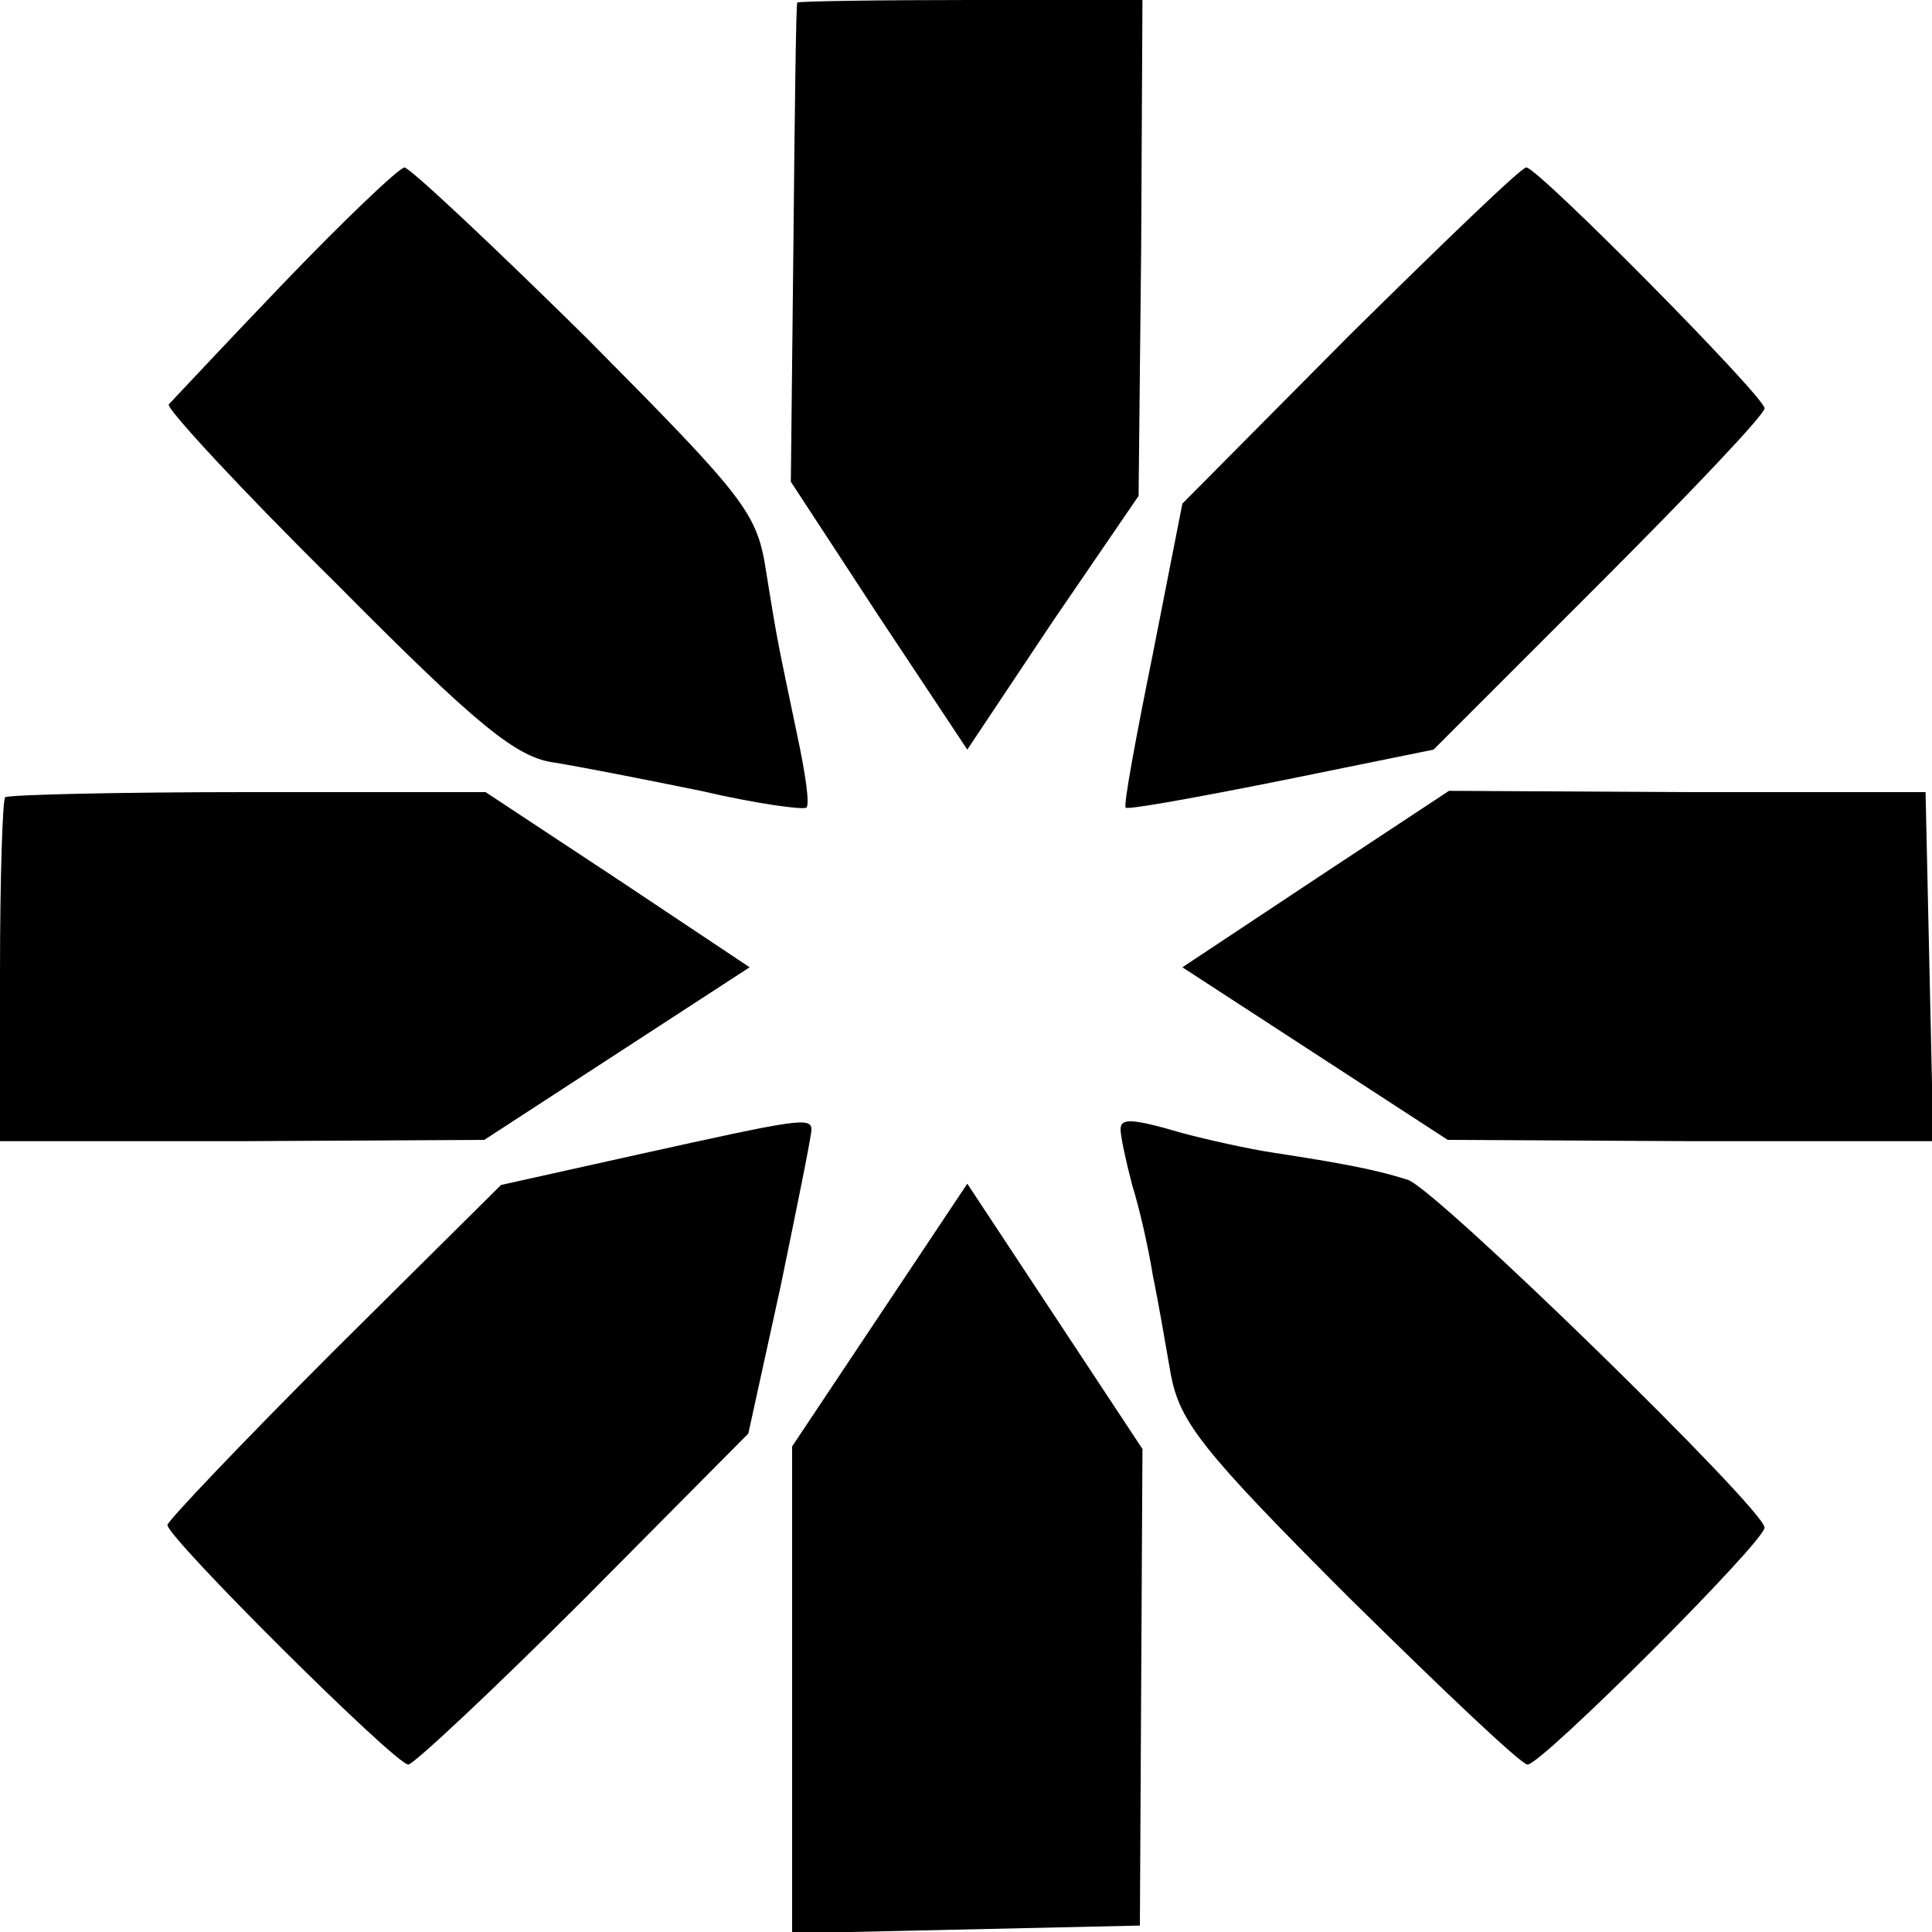 <?xml version="1.0" standalone="no"?>
<!DOCTYPE svg PUBLIC "-//W3C//DTD SVG 20010904//EN"
 "http://www.w3.org/TR/2001/REC-SVG-20010904/DTD/svg10.dtd">
<svg version="1.0" xmlns="http://www.w3.org/2000/svg"
 width="150pt" height="150pt" viewBox="0 0 150 150"
 preserveAspectRatio="xMidYMid meet">
<g transform="translate(0,150) scale(0.1,-0.1)"
fill="#000000" stroke="none">
<path d="M619 1498 c-1 -2 -2 -86 -3 -188 l-2 -184 68 -104 69 -104 66 99 67
98 2 193 1 192 -133 0 c-74 0 -135 -1 -135 -2z"/>
<path d="M220 1280 c-47 -49 -87 -92 -89 -94 -2 -3 56 -66 130 -139 110 -111
140 -135 169 -139 19 -3 70 -13 114 -22 43 -10 80 -15 82 -13 3 2 -1 28 -7 56
-15 72 -15 70 -24 126 -7 47 -15 57 -140 183 -73 72 -137 132 -141 132 -5 -1
-47 -41 -94 -90z"/>
<path d="M1048 1240 l-130 -131 -23 -117 c-13 -64 -23 -118 -21 -119 1 -2 56
8 121 21 l118 24 128 128 c71 71 129 132 129 137 0 9 -176 187 -185 187 -4 0
-65 -59 -137 -130z"/>
<path d="M4 881 c-2 -2 -4 -63 -4 -136 l0 -131 188 0 188 1 103 67 103 67
-102 68 -103 68 -184 0 c-101 0 -186 -2 -189 -4z"/>
<path d="M1022 818 l-104 -69 103 -67 103 -67 188 -1 189 0 -3 135 -3 136
-185 0 -185 1 -103 -68z"/>
<path d="M497 604 l-108 -24 -130 -129 c-71 -71 -129 -132 -129 -135 0 -10
177 -186 187 -186 4 0 66 58 136 128 l128 129 25 114 c13 63 24 117 24 122 0
10 -11 8 -133 -19z"/>
<path d="M870 623 c0 -5 4 -24 9 -43 6 -19 13 -51 16 -70 4 -19 10 -54 14 -77
7 -37 24 -59 138 -173 72 -71 134 -130 139 -130 11 0 184 173 184 184 0 14
-255 263 -277 270 -25 8 -52 13 -104 21 -20 3 -51 10 -70 15 -41 12 -49 12
-49 3z"/>
<path d="M683 479 l-68 -102 0 -189 0 -189 135 3 135 3 1 185 1 185 -68 103
-68 103 -68 -102z"/>
</g>
</svg>
